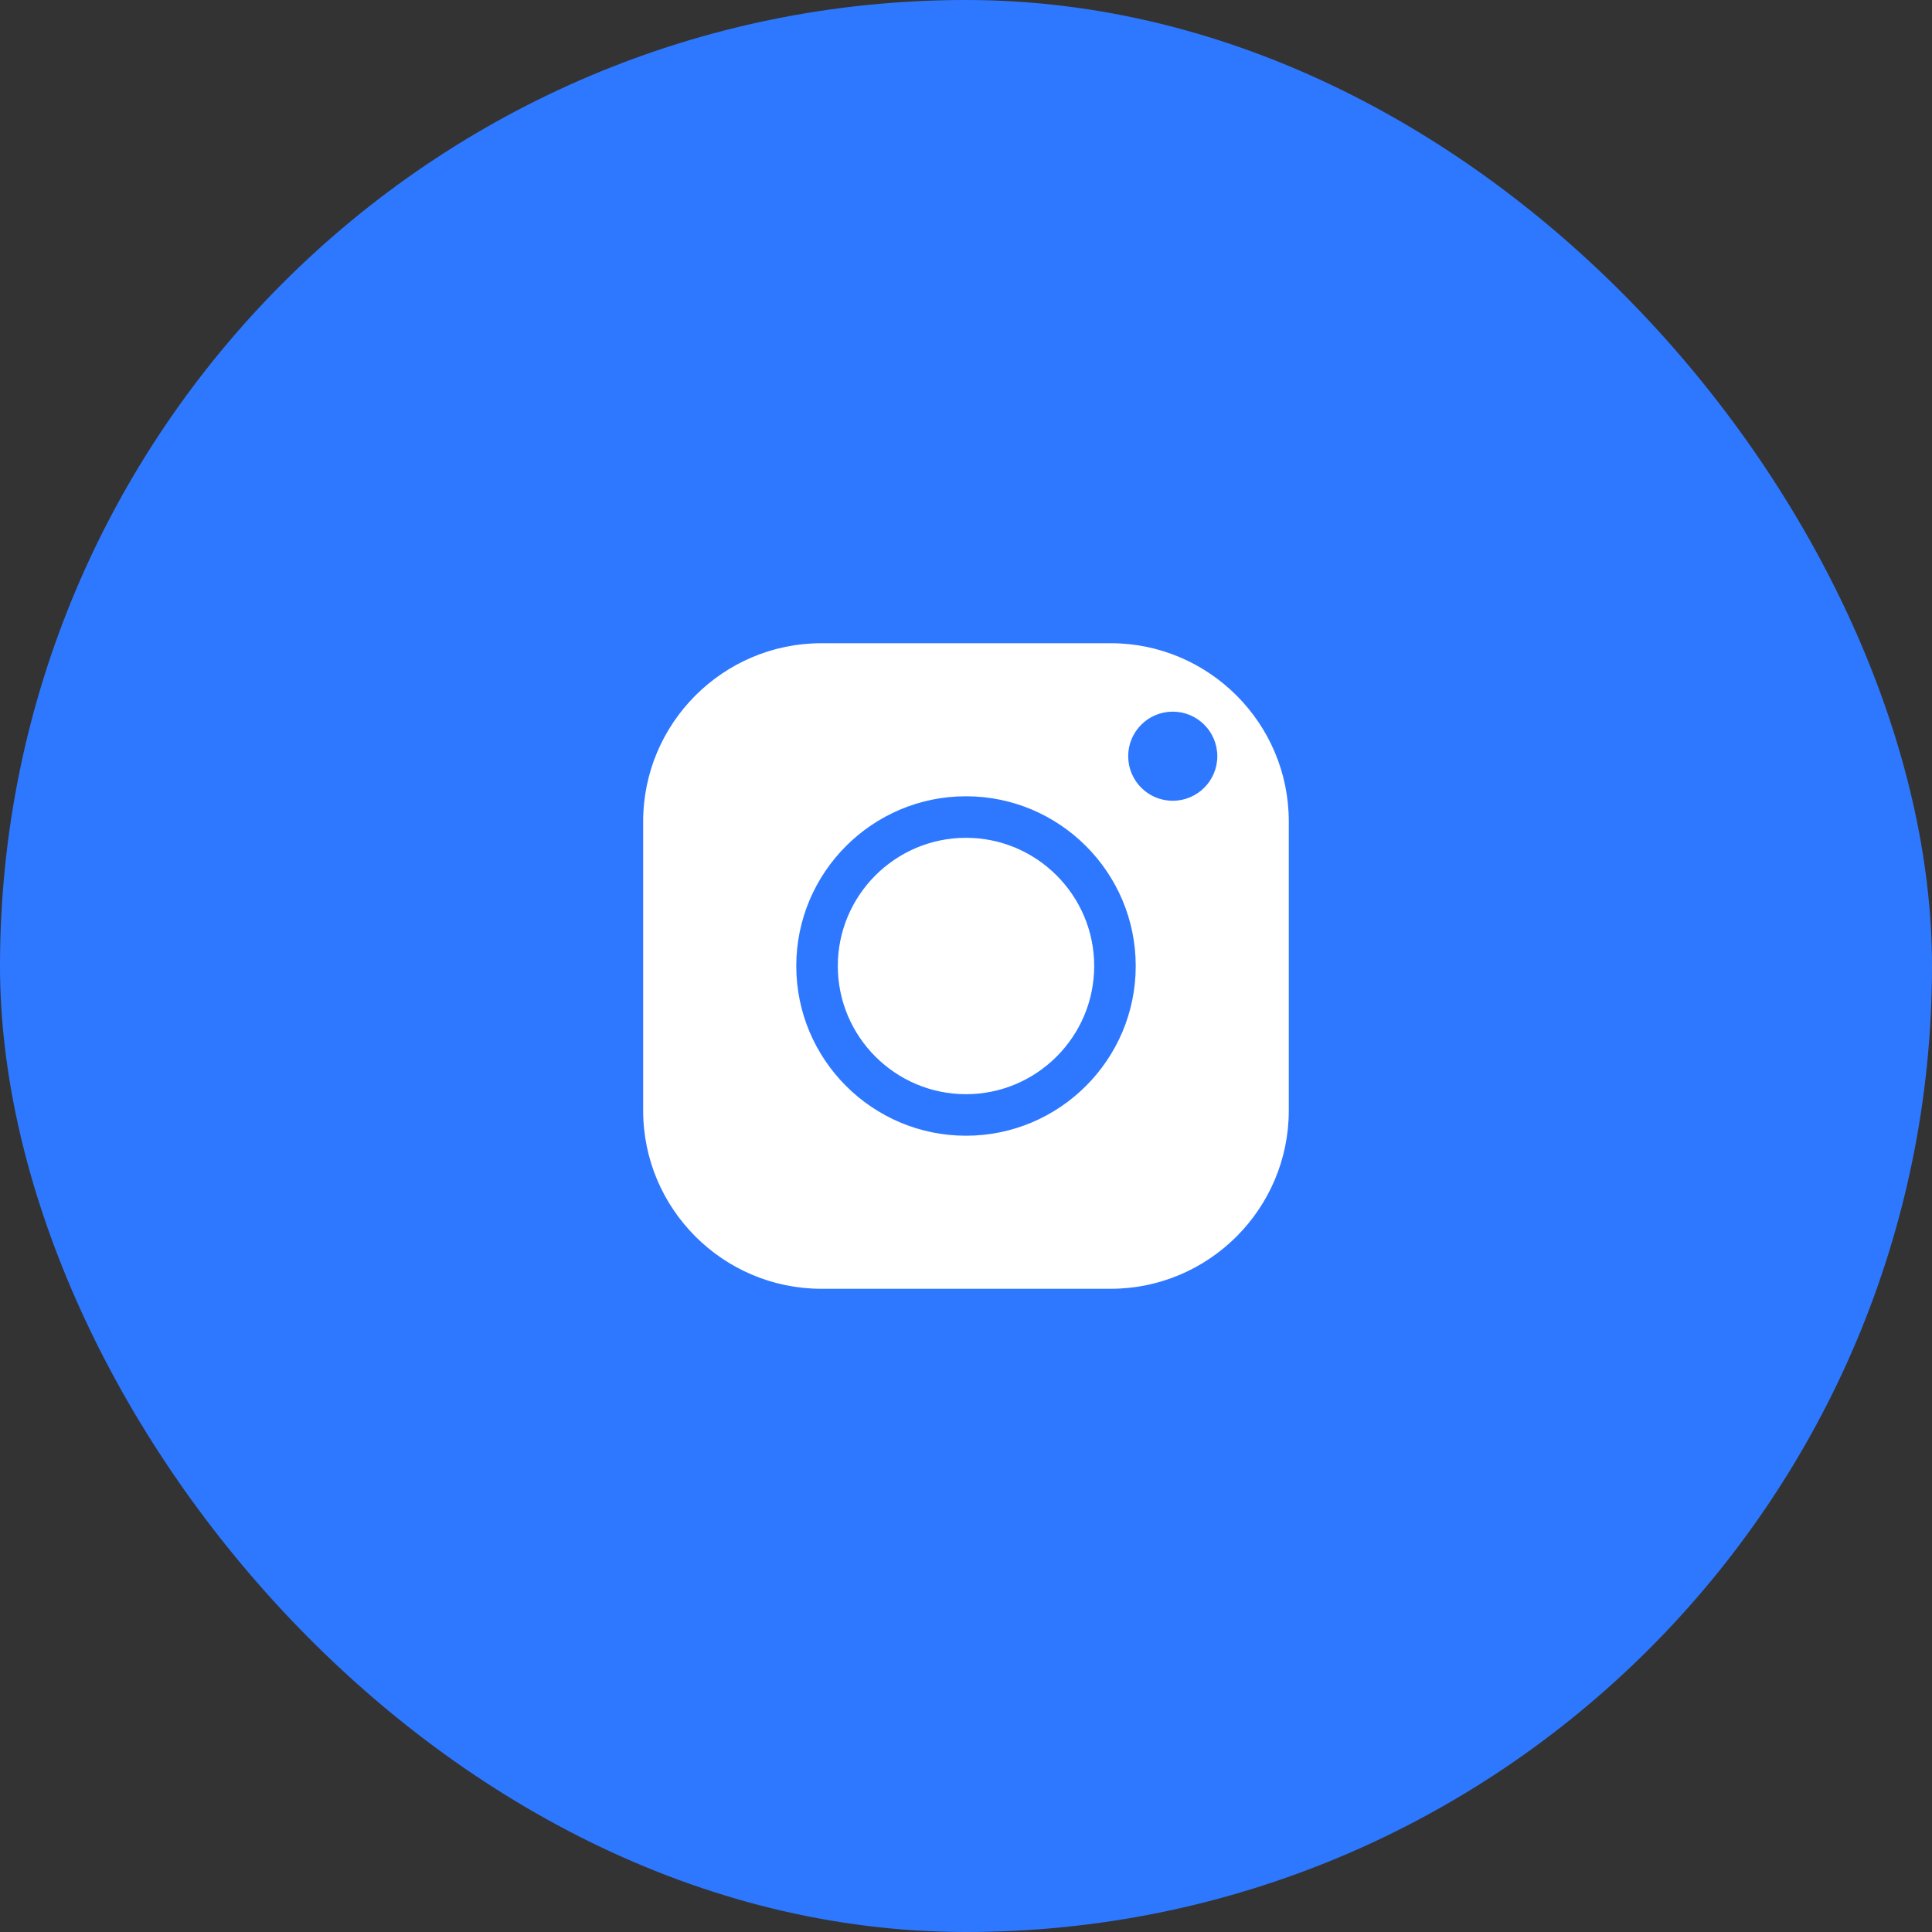 <svg width="40" height="40" viewBox="0 0 40 40" fill="none" xmlns="http://www.w3.org/2000/svg">
<rect x="0" y="0" width="40" height="40" fill="#333333" stroke="none"/>
<rect width="40" height="40" rx="20" fill="#2E78FF"/>
<path fill-rule="evenodd" clip-rule="evenodd" d="M13.316 17.007C13.316 14.972 14.972 13.317 17.007 13.317H22.992C25.027 13.317 26.683 14.972 26.683 17.007V22.993C26.683 25.028 25.027 26.683 22.992 26.683H17.007C14.972 26.683 13.316 25.028 13.316 22.993V17.007ZM17.346 20C17.346 21.463 18.536 22.654 20 22.654C21.463 22.654 22.654 21.463 22.654 20C22.654 18.537 21.463 17.346 20 17.346C18.536 17.346 17.346 18.537 17.346 20ZM16.486 20C16.486 18.062 18.062 16.486 20 16.486C21.937 16.486 23.514 18.062 23.514 20C23.514 21.938 21.937 23.514 20 23.514C18.062 23.514 16.486 21.938 16.486 20ZM24.28 14.734C24.79 14.734 25.203 15.147 25.203 15.656C25.203 16.166 24.79 16.579 24.28 16.579C23.771 16.579 23.358 16.166 23.358 15.656C23.358 15.147 23.771 14.734 24.28 14.734Z" fill="white"/>
</svg>
